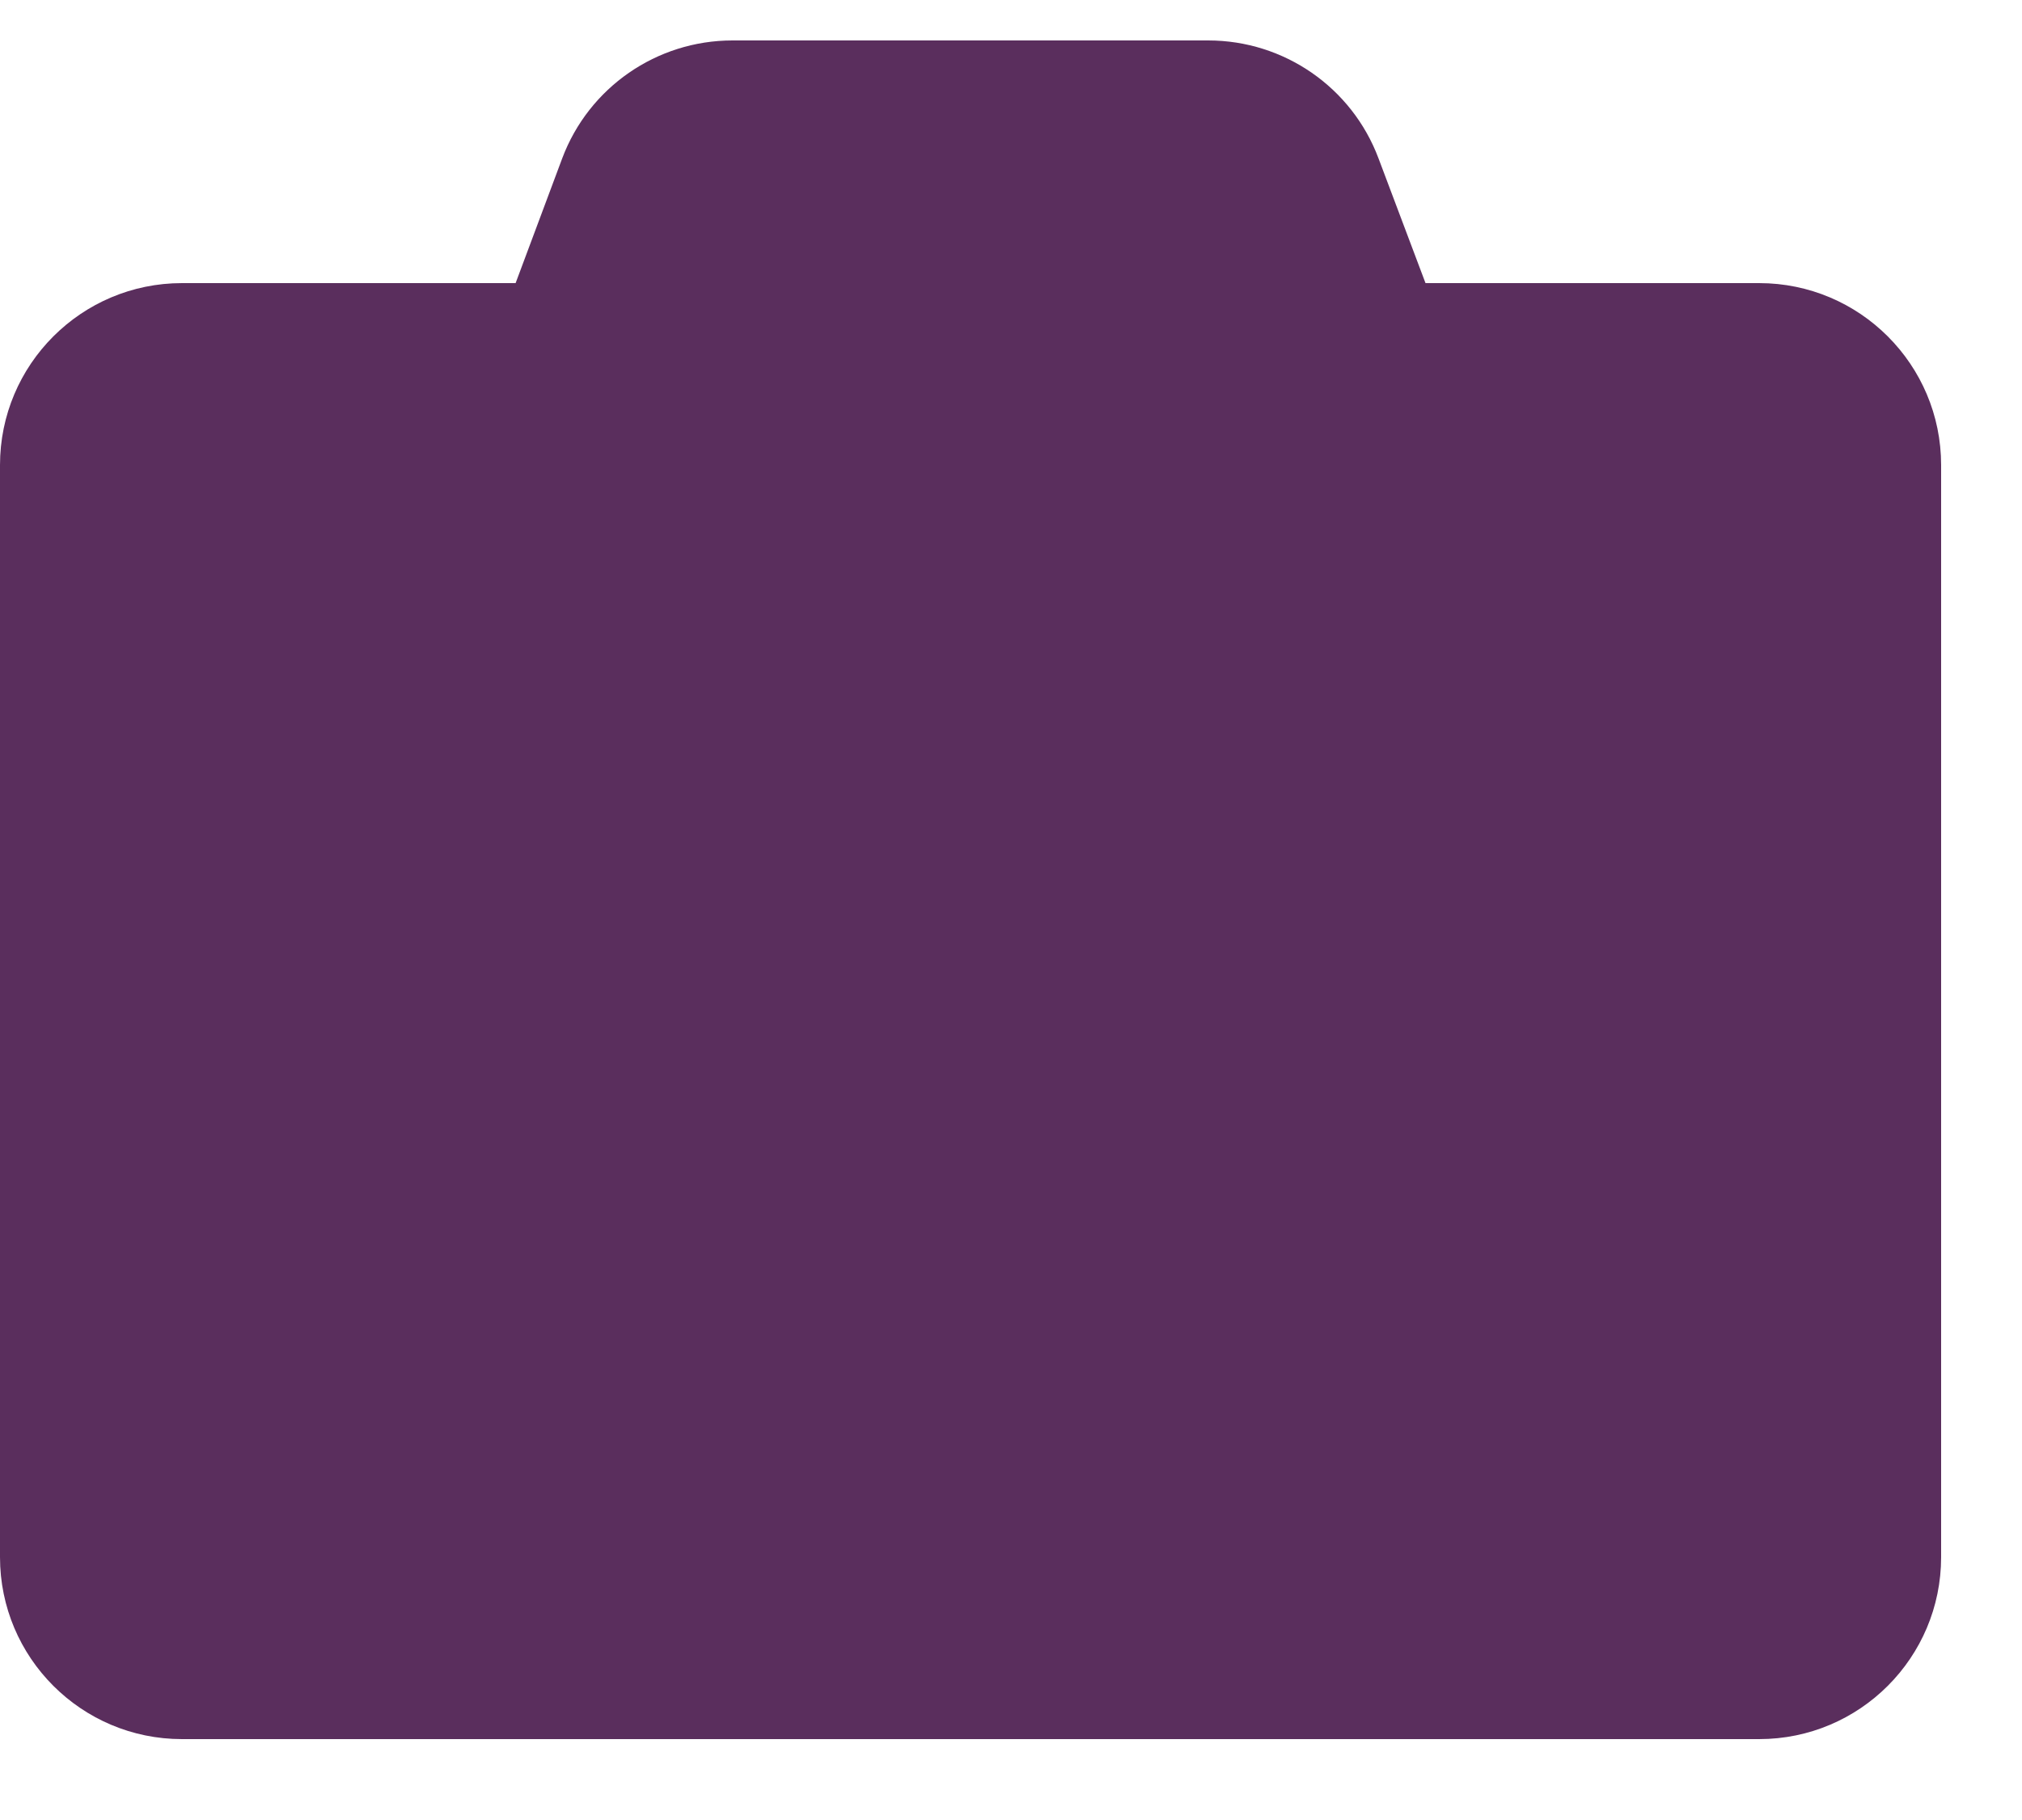 <?xml version="1.0" encoding="UTF-8"?>
<svg width="20px" height="18px" viewBox="0 0 20 18" version="1.1" xmlns="http://www.w3.org/2000/svg" xmlns:xlink="http://www.w3.org/1999/xlink">
    <title>camera</title>
    <g id="Symbols" stroke="none" stroke-width="1" fill="none" fill-rule="evenodd">
        <g id="card/annonce" transform="translate(-340, -172)" fill="#5A2E5D" fill-rule="nonzero">
            <g id="Group-9">
                <g id="icon-photo" transform="translate(340, 172)">
                    <path d="M17.4,17.2 C18.394,17.2 19.2,16.394 19.2,15.4 L19.2,4.6 C19.2,3.606 18.394,2.8 17.4,2.8 L14.1,2.8 L13.635,1.566 C13.372,0.865 12.701,0.4 11.951,0.4 L7.245,0.4 C6.495,0.4 5.824,0.865 5.561,1.566 L5.1,2.8 L1.8,2.8 C0.806,2.8 0,3.606 0,4.6 L0,15.4 C0,16.394 0.806,17.2 1.8,17.2 L17.4,17.2 Z" id="camera"></path>
                </g>
            </g>
        </g>
    </g>
</svg>